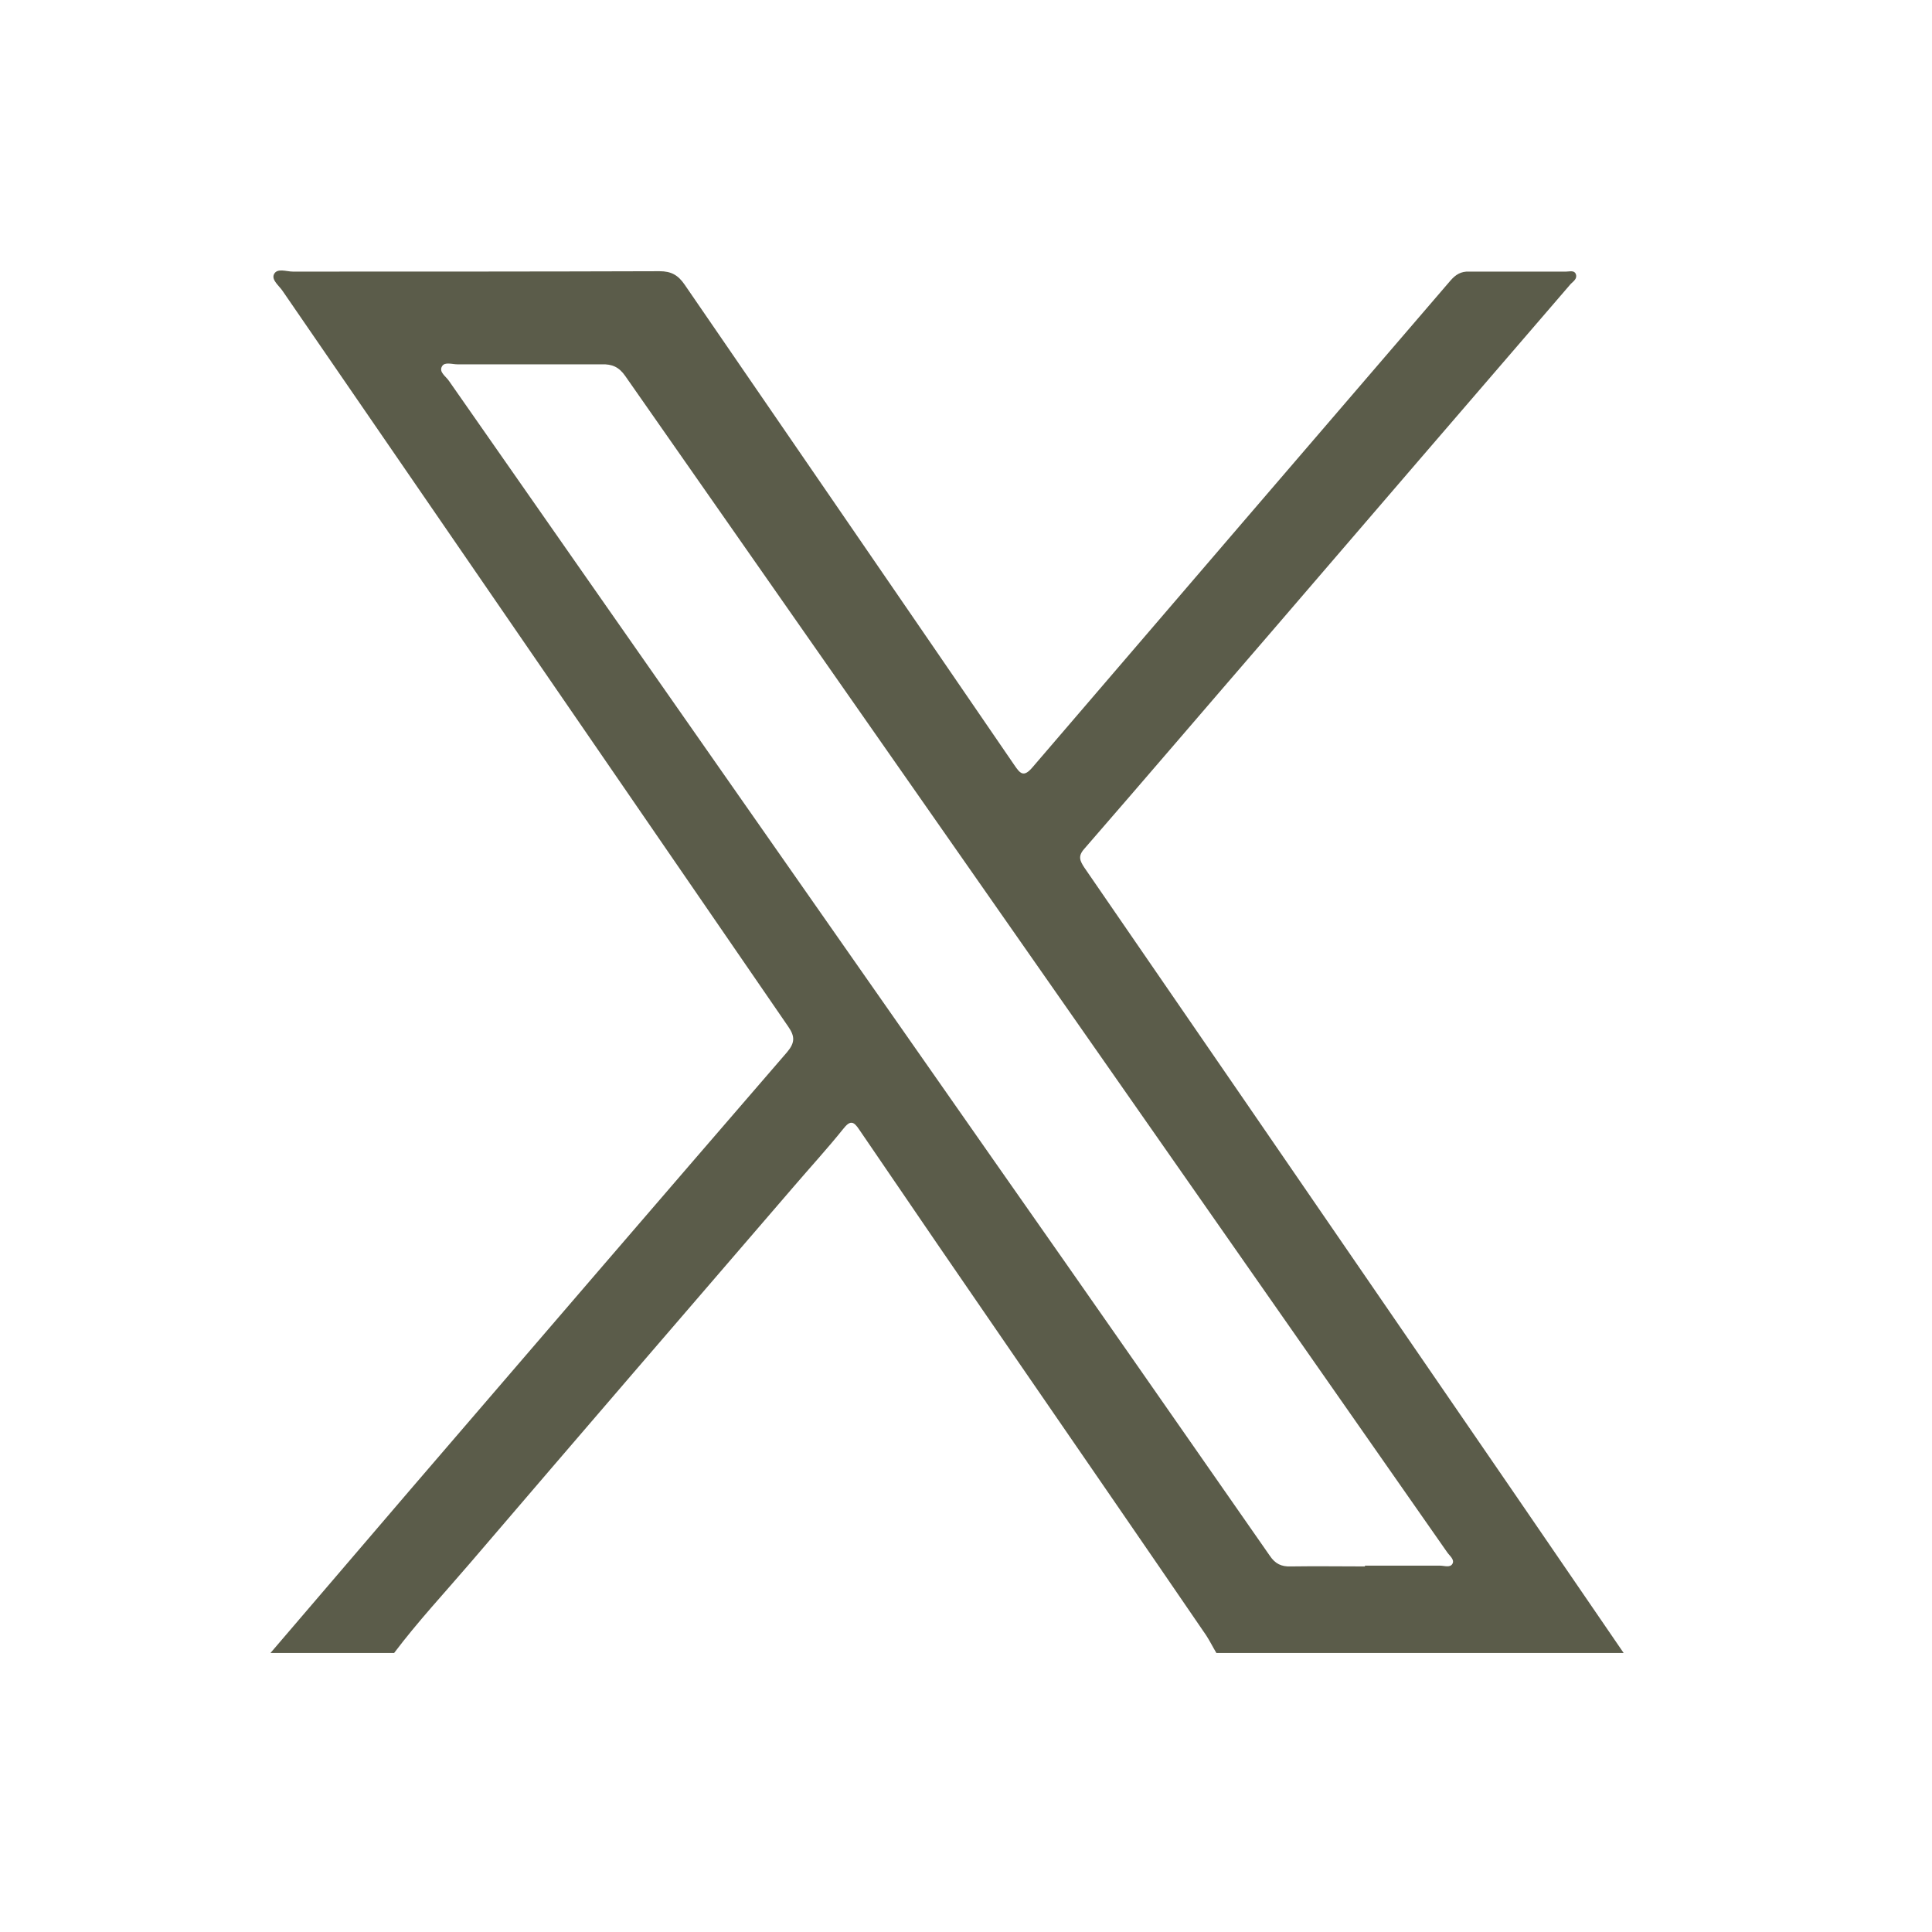 <svg width="50" height="50" viewBox="0 0 50 50" fill="none" xmlns="http://www.w3.org/2000/svg">
<path d="M7 42.779C8.21 41.369 9.42 39.949 10.63 38.539C13.87 34.769 17.12 30.989 20.37 27.229C20.57 26.989 20.58 26.829 20.4 26.569C16.04 20.229 11.68 13.879 7.32 7.539C7.23 7.399 7.02 7.249 7.09 7.099C7.17 6.929 7.41 7.029 7.58 7.029C10.74 7.029 13.91 7.029 17.07 7.019C17.37 7.019 17.55 7.119 17.72 7.369C20.56 11.509 23.41 15.649 26.25 19.799C26.4 20.019 26.49 20.129 26.72 19.859C30.32 15.659 33.93 11.459 37.54 7.259C37.67 7.109 37.81 7.019 38.02 7.029C38.86 7.029 39.69 7.029 40.53 7.029C40.62 7.029 40.74 6.989 40.78 7.089C40.83 7.209 40.72 7.279 40.65 7.349C38.04 10.379 35.43 13.409 32.82 16.449C31.23 18.289 29.65 20.139 28.06 21.969C27.89 22.159 27.95 22.279 28.06 22.449C30.8 26.429 33.54 30.419 36.28 34.409C38.2 37.199 40.11 39.989 42.02 42.779H31.48C31.39 42.629 31.31 42.469 31.22 42.329C29.58 39.929 27.93 37.539 26.28 35.139C24.93 33.179 23.58 31.209 22.24 29.239C22.09 29.009 22 28.989 21.82 29.219C21.41 29.729 20.97 30.209 20.55 30.699C17.75 33.949 14.95 37.199 12.16 40.459C11.5 41.229 10.81 41.969 10.2 42.779H7ZM35.32 40.519C35.97 40.519 36.62 40.519 37.27 40.519C37.38 40.519 37.53 40.579 37.59 40.469C37.65 40.359 37.51 40.259 37.45 40.169C30.36 30.019 23.27 19.879 16.18 9.729C16.02 9.499 15.84 9.419 15.57 9.429C14.33 9.429 13.08 9.429 11.84 9.429C11.7 9.429 11.51 9.359 11.44 9.479C11.35 9.629 11.54 9.739 11.62 9.859C16.35 16.639 21.09 23.409 25.83 30.189C28.18 33.539 30.52 36.899 32.86 40.259C33 40.469 33.16 40.549 33.41 40.539C34.05 40.529 34.69 40.539 35.33 40.539L35.32 40.519Z" fill="#5B5C4A"/>
</svg>
